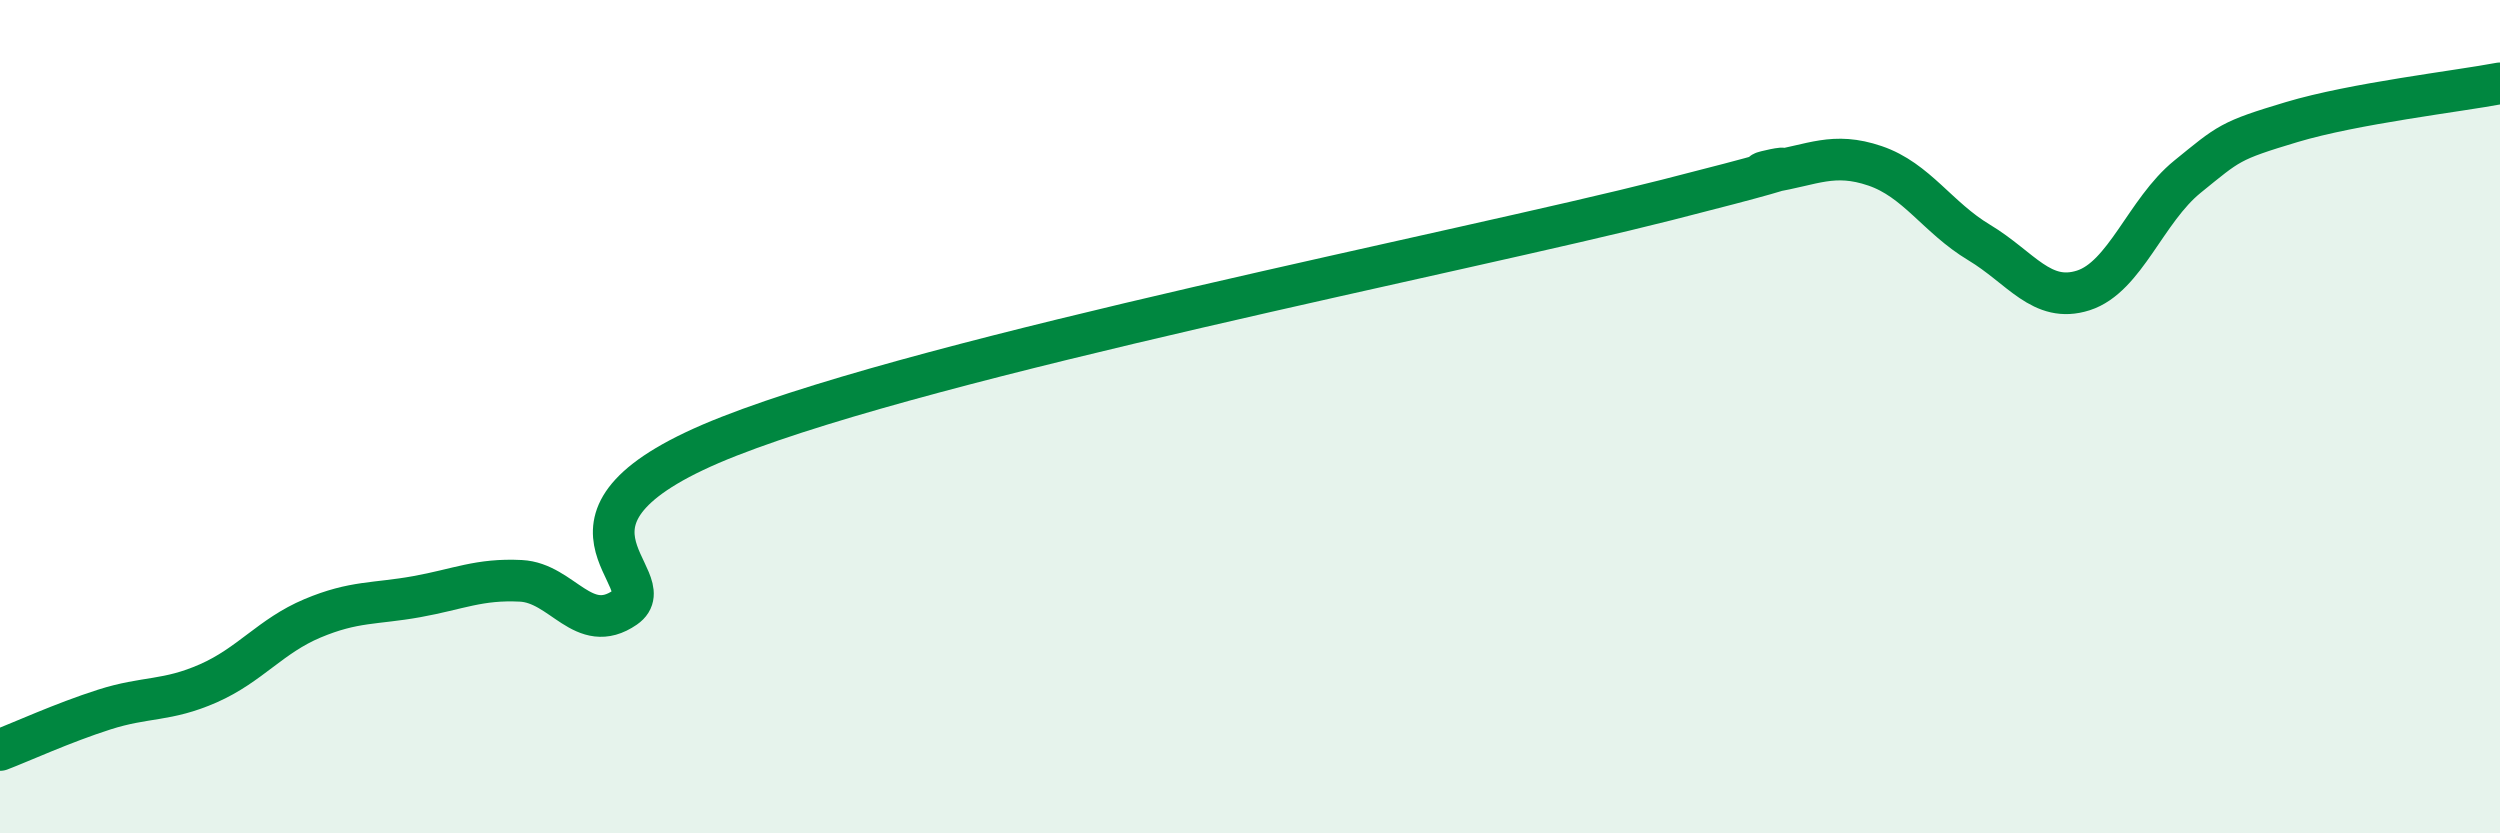 
    <svg width="60" height="20" viewBox="0 0 60 20" xmlns="http://www.w3.org/2000/svg">
      <path
        d="M 0,18 C 0.5,17.81 1.5,17.35 2.5,17.03 C 3.5,16.71 4,16.84 5,16.4 C 6,15.96 6.5,15.26 7.5,14.84 C 8.5,14.42 9,14.5 10,14.32 C 11,14.14 11.5,13.89 12.5,13.94 C 13.5,13.99 14,15.27 15,14.58 C 16,13.89 12.5,12.43 17.5,10.47 C 22.5,8.51 35,6.07 40,4.8 C 45,3.53 41.5,4.28 42.5,4.12 C 43.5,3.96 44,3.64 45,3.98 C 46,4.32 46.5,5.22 47.5,5.82 C 48.5,6.42 49,7.29 50,6.97 C 51,6.65 51.5,5.05 52.5,4.24 C 53.5,3.43 53.5,3.38 55,2.93 C 56.5,2.48 59,2.19 60,2L60 20L0 20Z"
        fill="#008740"
        opacity="0.1"
        stroke-linecap="round"
        stroke-linejoin="round"
      />
      <path
        d="M 0,18 C 0.5,17.81 1.5,17.35 2.5,17.03 C 3.5,16.71 4,16.84 5,16.4 C 6,15.96 6.5,15.26 7.5,14.84 C 8.5,14.42 9,14.5 10,14.32 C 11,14.14 11.5,13.89 12.5,13.94 C 13.5,13.99 14,15.27 15,14.58 C 16,13.89 12.5,12.43 17.5,10.47 C 22.5,8.51 35,6.07 40,4.8 C 45,3.53 41.5,4.28 42.5,4.12 C 43.5,3.96 44,3.64 45,3.98 C 46,4.32 46.5,5.22 47.5,5.82 C 48.5,6.42 49,7.29 50,6.97 C 51,6.65 51.5,5.05 52.5,4.24 C 53.5,3.43 53.5,3.38 55,2.93 C 56.5,2.48 59,2.19 60,2"
        stroke="#008740"
        stroke-width="1"
        fill="none"
        stroke-linecap="round"
        stroke-linejoin="round"
      />
    </svg>
  